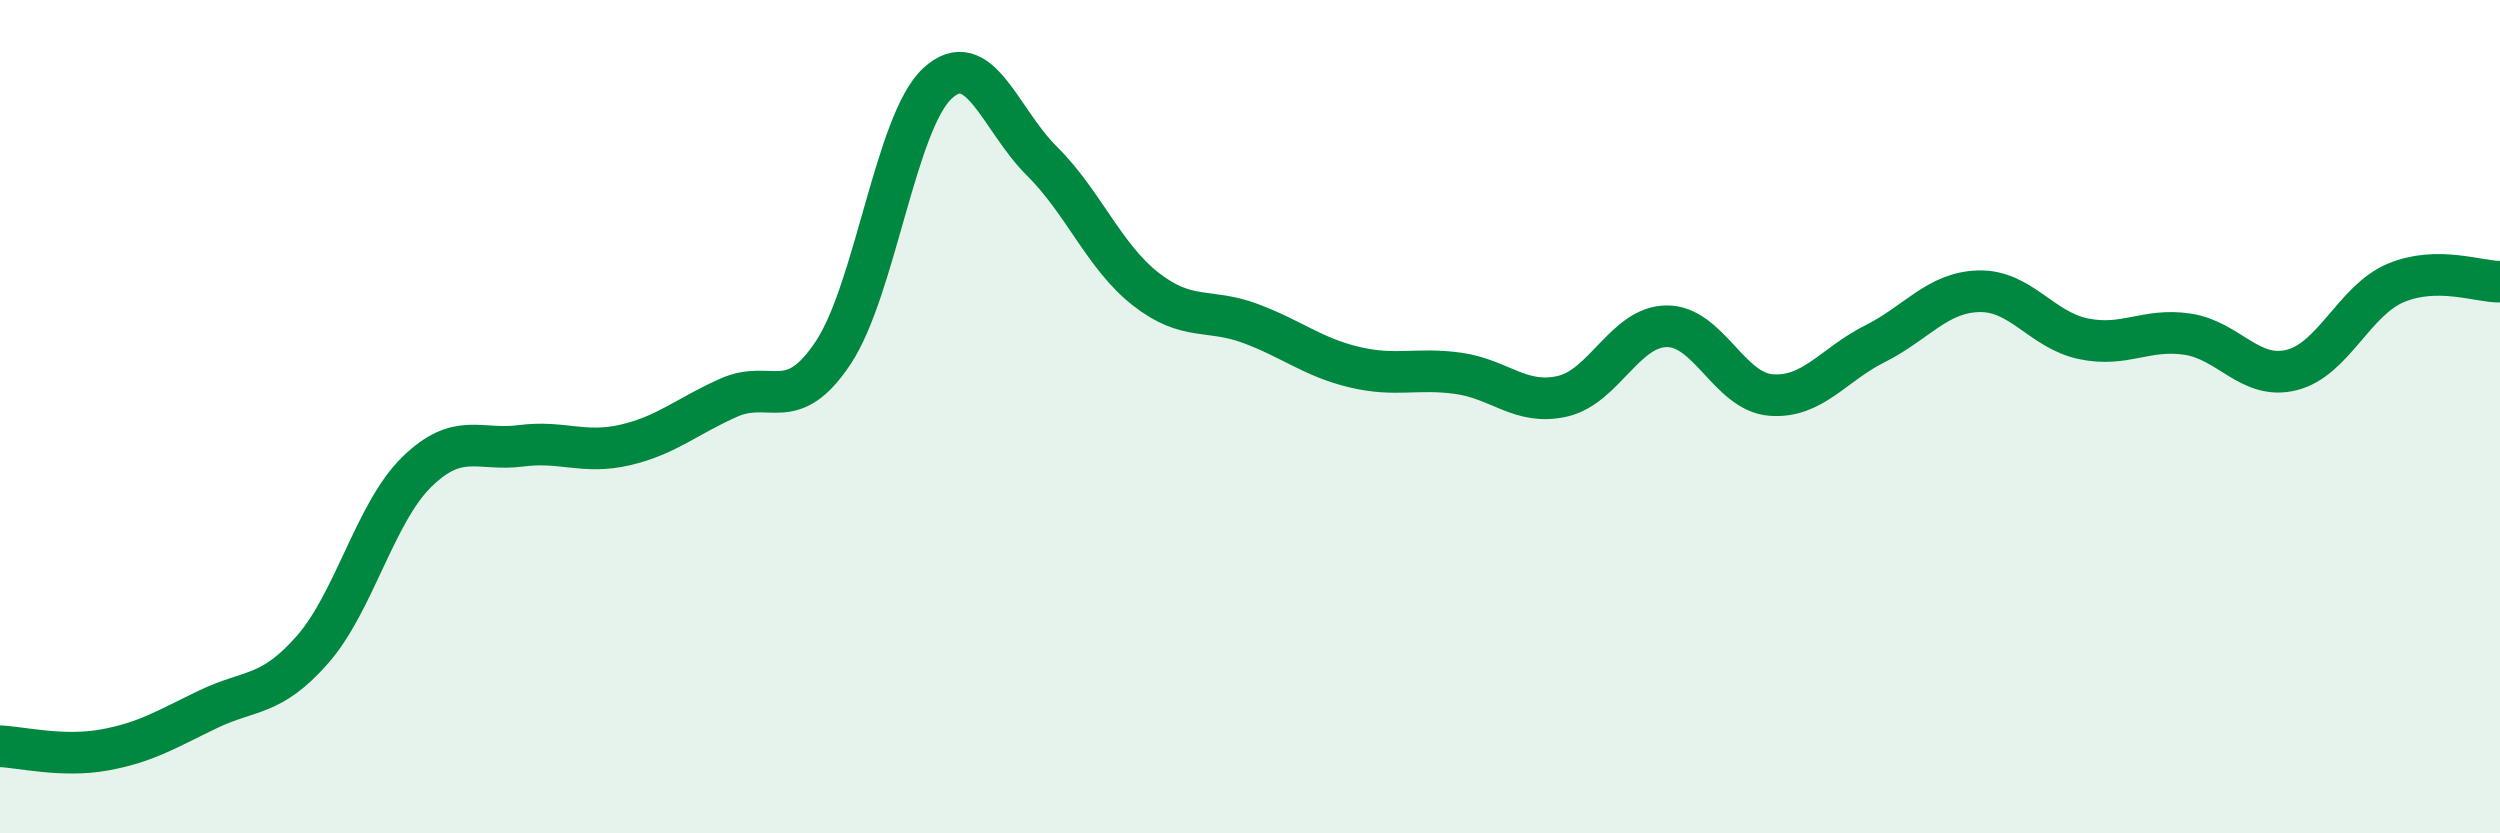 
    <svg width="60" height="20" viewBox="0 0 60 20" xmlns="http://www.w3.org/2000/svg">
      <path
        d="M 0,17.91 C 0.5,17.93 1.5,18.18 2.5,18 C 3.5,17.82 4,17.5 5,17.02 C 6,16.54 6.5,16.73 7.5,15.59 C 8.5,14.45 9,12.31 10,11.33 C 11,10.35 11.5,10.83 12.5,10.7 C 13.5,10.57 14,10.91 15,10.68 C 16,10.45 16.5,9.98 17.5,9.54 C 18.5,9.1 19,9.97 20,8.46 C 21,6.95 21.5,2.92 22.5,2 C 23.5,1.08 24,2.87 25,3.86 C 26,4.85 26.5,6.16 27.5,6.94 C 28.5,7.72 29,7.39 30,7.76 C 31,8.13 31.5,8.57 32.5,8.81 C 33.5,9.05 34,8.82 35,8.96 C 36,9.1 36.5,9.74 37.5,9.51 C 38.5,9.28 39,7.84 40,7.83 C 41,7.82 41.5,9.4 42.5,9.48 C 43.5,9.56 44,8.75 45,8.25 C 46,7.75 46.5,7.01 47.5,6.99 C 48.5,6.97 49,7.92 50,8.13 C 51,8.34 51.5,7.87 52.5,8.02 C 53.5,8.17 54,9.13 55,8.88 C 56,8.63 56.5,7.21 57.5,6.79 C 58.5,6.37 59.5,6.77 60,6.76L60 20L0 20Z"
        fill="#008740"
        opacity="0.1"
        stroke-linecap="round"
        stroke-linejoin="round"
      />
      <path
        d="M 0,17.91 C 0.5,17.93 1.5,18.18 2.5,18 C 3.5,17.82 4,17.5 5,17.02 C 6,16.54 6.5,16.73 7.5,15.59 C 8.5,14.45 9,12.31 10,11.33 C 11,10.35 11.5,10.83 12.5,10.7 C 13.5,10.57 14,10.91 15,10.68 C 16,10.45 16.5,9.98 17.5,9.54 C 18.5,9.1 19,9.97 20,8.46 C 21,6.95 21.5,2.92 22.5,2 C 23.5,1.08 24,2.87 25,3.86 C 26,4.85 26.5,6.16 27.5,6.94 C 28.5,7.72 29,7.39 30,7.76 C 31,8.13 31.5,8.57 32.5,8.81 C 33.5,9.05 34,8.82 35,8.96 C 36,9.1 36.5,9.74 37.5,9.51 C 38.5,9.28 39,7.84 40,7.83 C 41,7.82 41.5,9.4 42.5,9.48 C 43.5,9.56 44,8.75 45,8.25 C 46,7.75 46.5,7.01 47.5,6.99 C 48.5,6.97 49,7.92 50,8.13 C 51,8.34 51.5,7.87 52.5,8.02 C 53.5,8.17 54,9.13 55,8.88 C 56,8.63 56.5,7.21 57.5,6.79 C 58.5,6.37 59.5,6.77 60,6.76"
        stroke="#008740"
        stroke-width="1"
        fill="none"
        stroke-linecap="round"
        stroke-linejoin="round"
      />
    </svg>
  